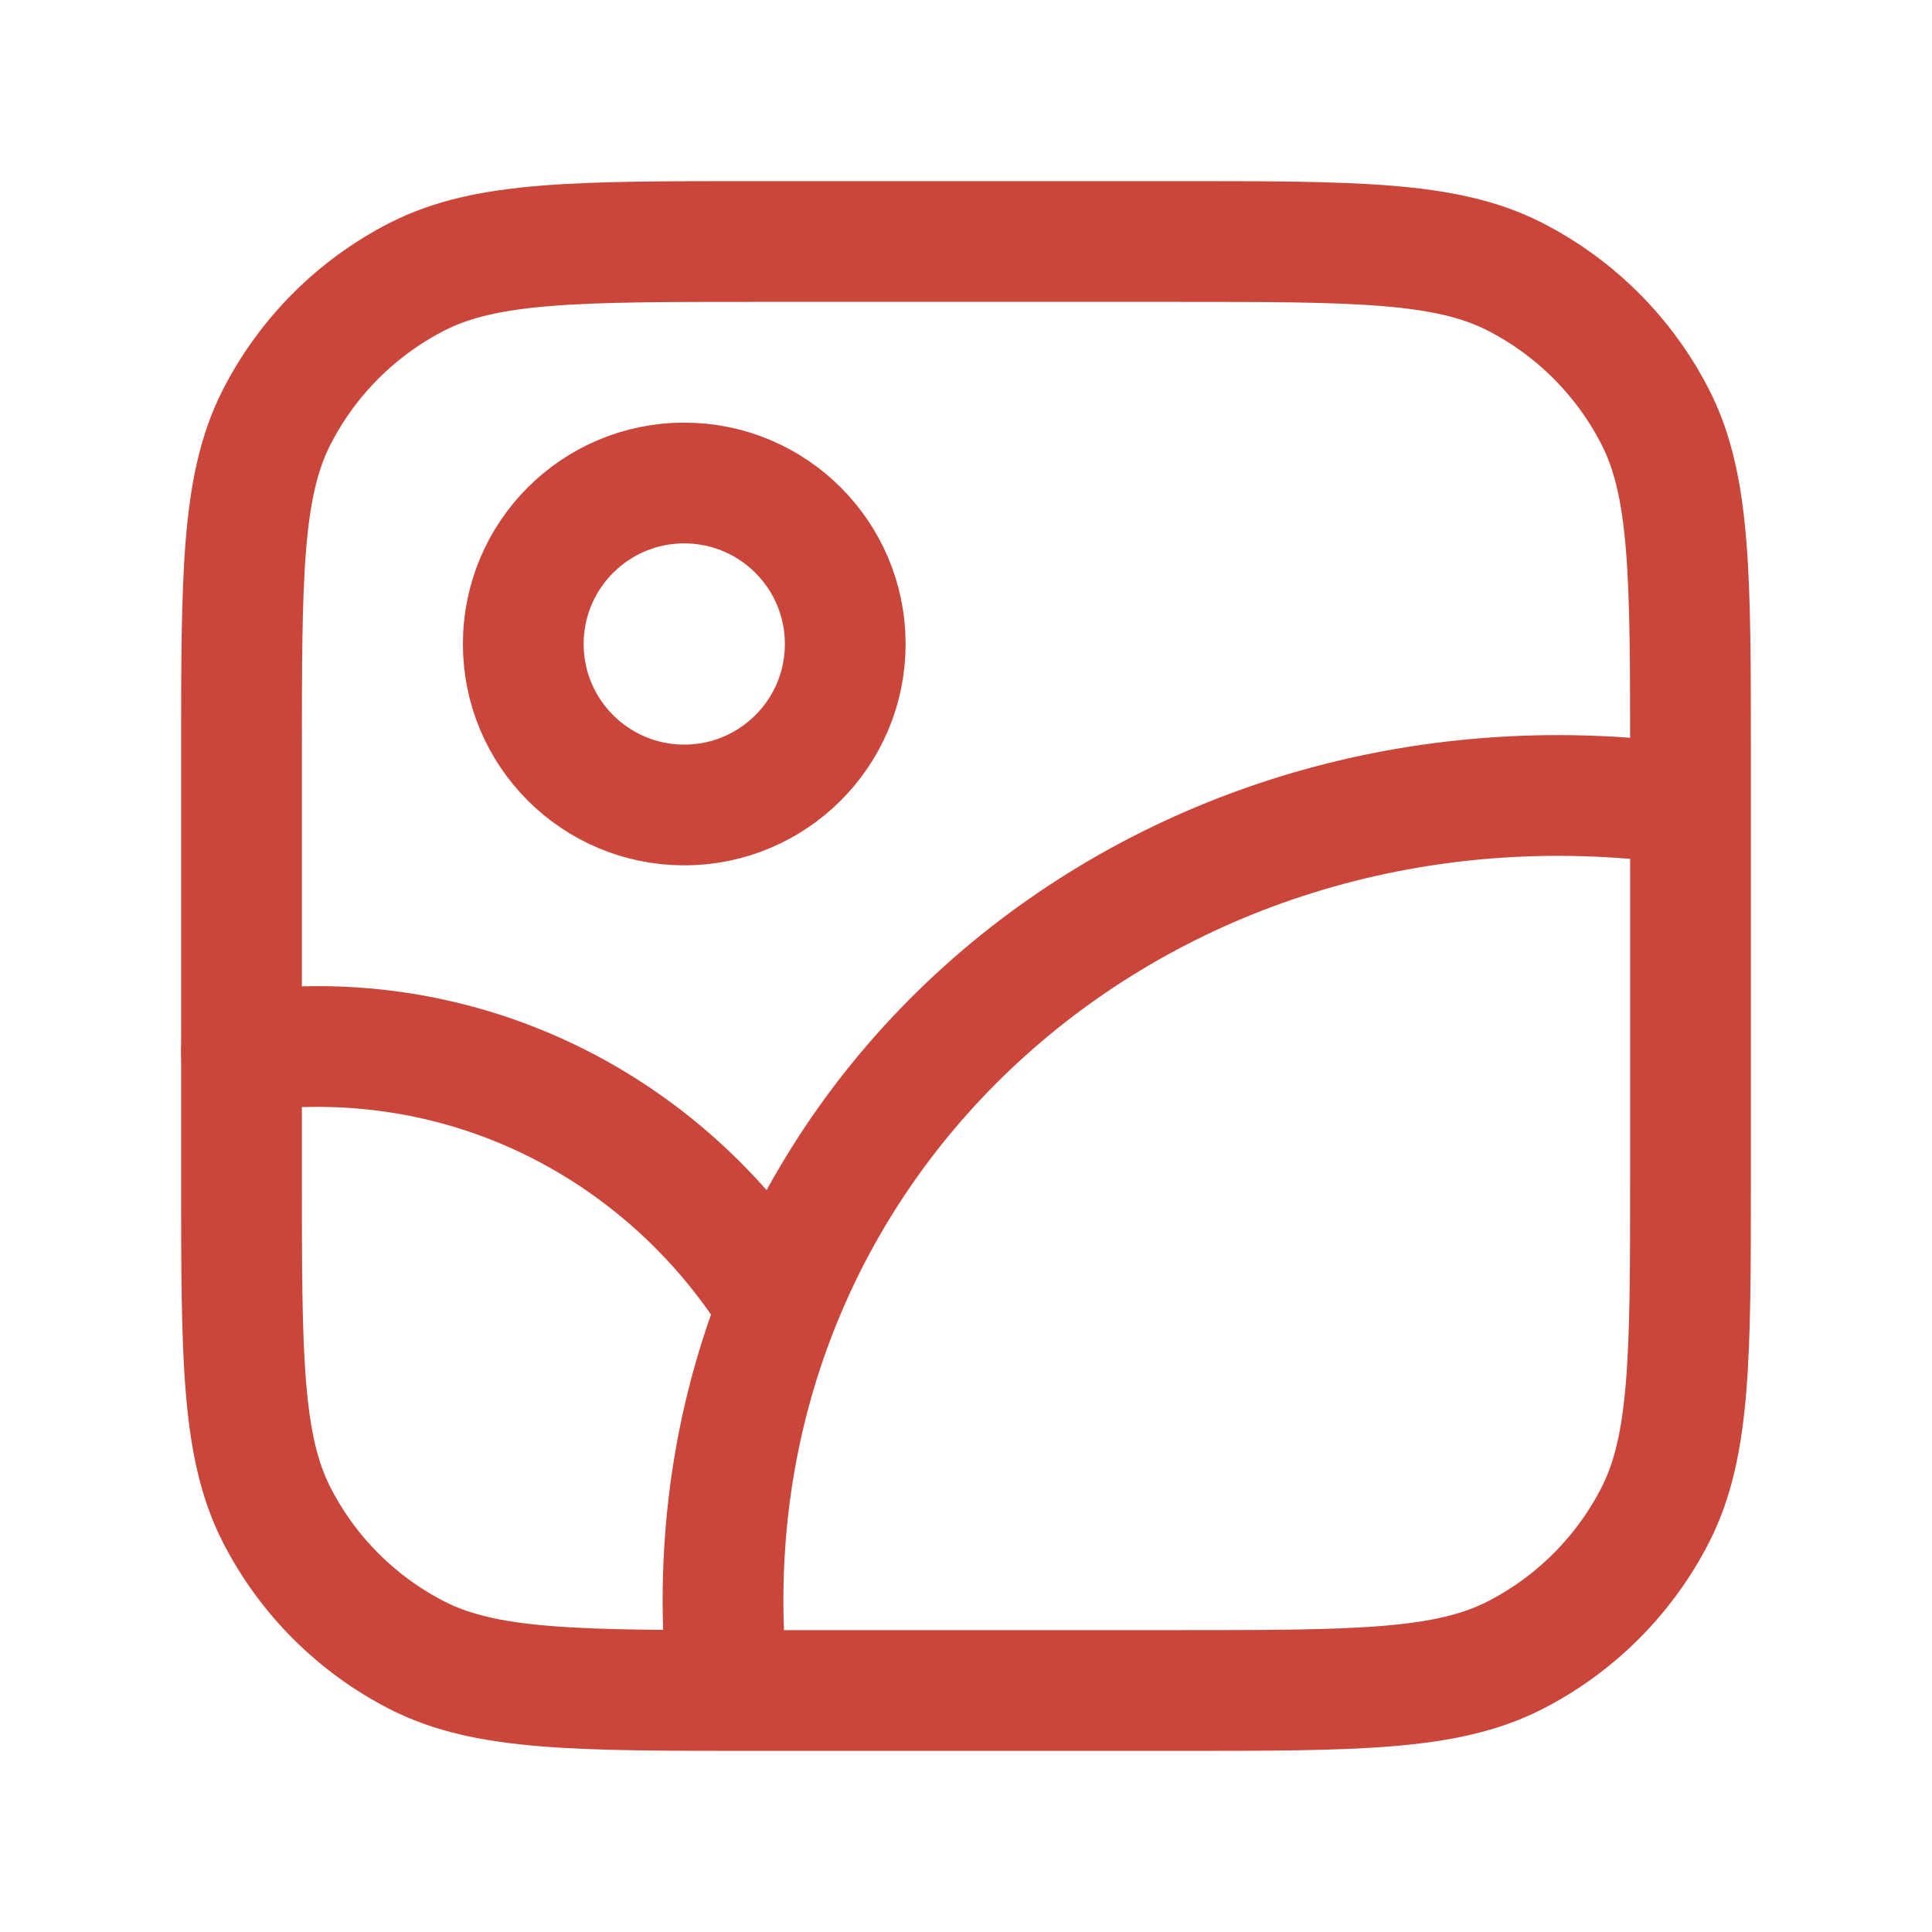 <svg width="32" height="32" viewBox="0 0 32 32" fill="none" xmlns="http://www.w3.org/2000/svg">
<path d="M8.667 10.667C8.667 12.139 9.861 13.333 11.333 13.333C12.806 13.333 14 12.139 14 10.667C14 9.194 12.806 8 11.333 8C9.861 8 8.667 9.194 8.667 10.667Z" stroke="#CA463A" stroke-width="2" stroke-linecap="round" stroke-linejoin="round"/>
<path d="M27.903 13.32C19.088 12.11 11.488 18.654 12 27.333" stroke="#CA463A" stroke-width="2" stroke-linecap="round" stroke-linejoin="round"/>
<path d="M4 17.421C7.706 16.908 11.033 18.699 12.831 21.555" stroke="#CA463A" stroke-width="2" stroke-linecap="round" stroke-linejoin="round"/>
<path d="M4 12.533C4 9.546 4 8.053 4.581 6.912C5.093 5.909 5.909 5.093 6.912 4.581C8.053 4 9.546 4 12.533 4H19.467C22.454 4 23.947 4 25.088 4.581C26.091 5.093 26.907 5.909 27.419 6.912C28 8.053 28 9.546 28 12.533V19.467C28 22.454 28 23.947 27.419 25.088C26.907 26.091 26.091 26.907 25.088 27.419C23.947 28 22.454 28 19.467 28H12.533C9.546 28 8.053 28 6.912 27.419C5.909 26.907 5.093 26.091 4.581 25.088C4 23.947 4 22.454 4 19.467V12.533Z" stroke="#CA463A" stroke-width="2" stroke-linecap="round" stroke-linejoin="round"/>
</svg>
